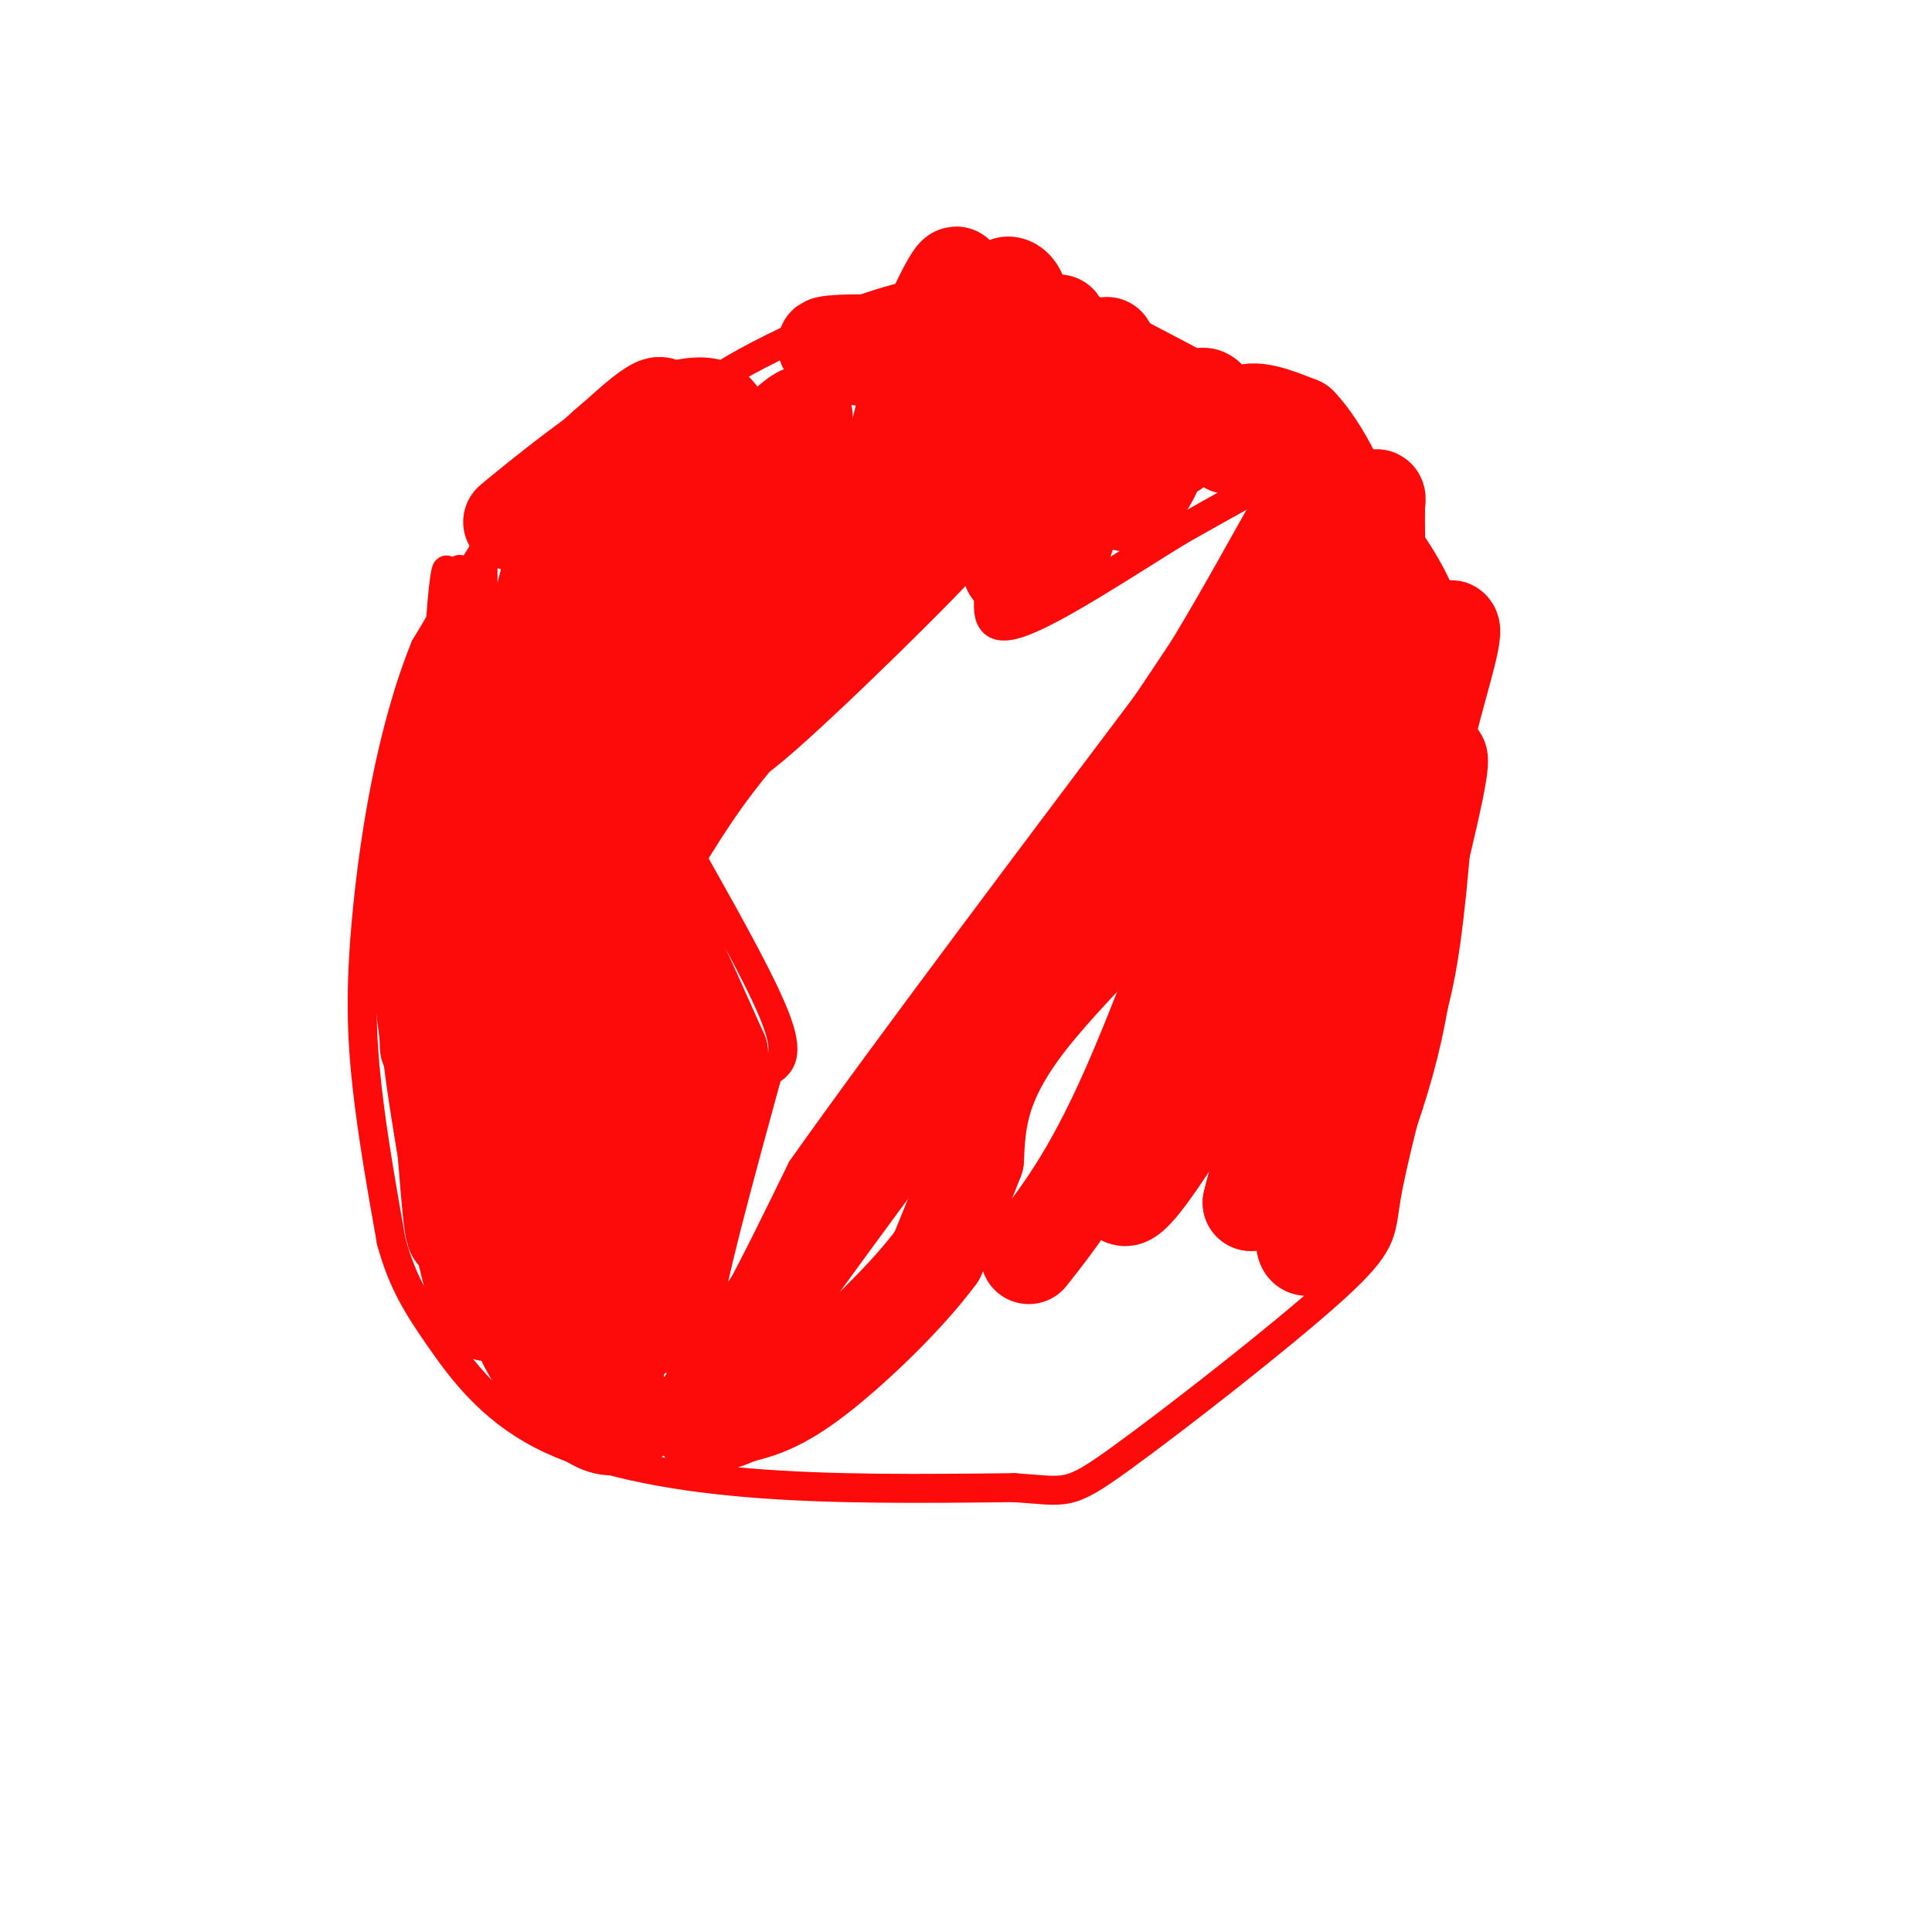 <svg viewBox='0 0 400 400' version='1.1' xmlns='http://www.w3.org/2000/svg' xmlns:xlink='http://www.w3.org/1999/xlink'><g fill='none' stroke='#FD0A0A' stroke-width='6' stroke-linecap='round' stroke-linejoin='round'><path d='M156,84c-1.667,-2.369 -3.333,-4.738 -6,-6c-2.667,-1.262 -6.333,-1.417 -12,0c-5.667,1.417 -13.333,4.405 -22,14c-8.667,9.595 -18.333,25.798 -28,42'/><path d='M88,134c-6.988,17.179 -10.458,39.125 -12,55c-1.542,15.875 -1.155,25.679 0,36c1.155,10.321 3.077,21.161 5,32'/><path d='M81,257c2.276,8.424 5.466,13.485 10,20c4.534,6.515 10.413,14.485 21,20c10.587,5.515 25.882,8.576 43,10c17.118,1.424 36.059,1.212 55,1'/><path d='M210,308c10.974,0.719 10.911,2.018 22,-6c11.089,-8.018 33.332,-25.351 44,-35c10.668,-9.649 9.762,-11.614 11,-19c1.238,-7.386 4.619,-20.193 8,-33'/><path d='M295,215c2.131,-8.119 3.458,-11.917 5,-25c1.542,-13.083 3.298,-35.452 2,-50c-1.298,-14.548 -5.649,-21.274 -10,-28'/><path d='M292,112c-1.822,-7.022 -1.378,-10.578 -12,-18c-10.622,-7.422 -32.311,-18.711 -54,-30'/><path d='M226,64c-11.110,-5.465 -11.886,-4.127 -16,-4c-4.114,0.127 -11.567,-0.956 -21,1c-9.433,1.956 -20.847,6.950 -29,11c-8.153,4.050 -13.044,7.157 -16,10c-2.956,2.843 -3.978,5.421 -5,8'/><path d='M143,178c5.111,-8.267 10.222,-16.533 21,-28c10.778,-11.467 27.222,-26.133 33,-31c5.778,-4.867 0.889,0.067 -4,5'/><path d='M144,179c7.250,12.917 14.500,25.833 17,33c2.500,7.167 0.250,8.583 -2,10'/><path d='M159,222c-4.089,15.067 -13.311,47.733 -13,54c0.311,6.267 10.156,-13.867 20,-34'/><path d='M166,242c16.833,-23.833 48.917,-66.417 81,-109'/><path d='M247,133c17.429,-24.071 20.500,-29.750 22,-33c1.500,-3.250 1.429,-4.071 -3,-2c-4.429,2.071 -13.214,7.036 -22,12'/><path d='M244,110c-10.489,6.444 -25.711,16.556 -33,19c-7.289,2.444 -6.644,-2.778 -6,-8'/><path d='M205,121c-1.000,-1.333 -0.500,-0.667 0,0'/><path d='M121,96c-11.003,27.796 -22.007,55.592 -27,71c-4.993,15.408 -3.976,18.428 0,12c3.976,-6.428 10.911,-22.306 14,-36c3.089,-13.694 2.330,-25.205 2,-31c-0.330,-5.795 -0.233,-5.873 -5,13c-4.767,18.873 -14.399,56.697 -16,68c-1.601,11.303 4.828,-3.913 8,-21c3.172,-17.087 3.086,-36.043 3,-55'/><path d='M100,117c-3.021,7.403 -12.074,53.412 -16,75c-3.926,21.588 -2.727,18.757 -1,20c1.727,1.243 3.980,6.561 7,-18c3.020,-24.561 6.806,-78.999 5,-76c-1.806,2.999 -9.205,63.436 -11,87c-1.795,23.564 2.014,10.254 4,-10c1.986,-20.254 2.150,-47.453 3,-63c0.850,-15.547 2.386,-19.442 1,-5c-1.386,14.442 -5.693,47.221 -10,80'/><path d='M82,207c-1.255,15.094 0.608,12.827 2,12c1.392,-0.827 2.312,-0.216 4,-2c1.688,-1.784 4.143,-5.963 6,-25c1.857,-19.037 3.115,-52.933 3,-57c-0.115,-4.067 -1.604,21.695 0,38c1.604,16.305 6.302,23.152 11,30'/></g>
<g fill='none' stroke='#FD0A0A' stroke-width='20' stroke-linecap='round' stroke-linejoin='round'><path d='M113,157c-2.599,1.927 -5.198,3.854 -8,8c-2.802,4.146 -5.807,10.511 -5,25c0.807,14.489 5.425,37.102 8,44c2.575,6.898 3.107,-1.919 3,-10c-0.107,-8.081 -0.852,-15.427 -2,-22c-1.148,-6.573 -2.700,-12.373 -5,-15c-2.300,-2.627 -5.348,-2.081 -7,-2c-1.652,0.081 -1.910,-0.301 -3,5c-1.090,5.301 -3.014,16.287 -2,27c1.014,10.713 4.965,21.154 7,21c2.035,-0.154 2.153,-10.901 1,-20c-1.153,-9.099 -3.576,-16.549 -6,-24'/><path d='M94,194c-2.466,-11.097 -5.630,-26.841 -6,-17c-0.370,9.841 2.054,45.265 3,52c0.946,6.735 0.413,-15.219 2,-33c1.587,-17.781 5.293,-31.391 9,-45'/><path d='M102,151c1.784,-9.245 1.743,-9.859 1,-11c-0.743,-1.141 -2.189,-2.811 -5,4c-2.811,6.811 -6.988,22.103 -9,35c-2.012,12.897 -1.861,23.399 -1,31c0.861,7.601 2.430,12.300 4,17'/><path d='M92,227c1.633,7.938 3.716,19.282 7,29c3.284,9.718 7.769,17.809 10,20c2.231,2.191 2.209,-1.517 -1,-10c-3.209,-8.483 -9.604,-21.742 -16,-35'/><path d='M92,231c-2.854,-9.171 -1.989,-14.598 -1,-7c0.989,7.598 2.102,28.221 3,31c0.898,2.779 1.581,-12.286 0,-25c-1.581,-12.714 -5.426,-23.077 -5,-15c0.426,8.077 5.122,34.593 7,41c1.878,6.407 0.939,-7.297 0,-21'/><path d='M96,235c-1.695,-8.995 -5.934,-20.982 -6,-15c-0.066,5.982 4.039,29.935 7,42c2.961,12.065 4.777,12.244 7,5c2.223,-7.244 4.854,-21.911 5,-41c0.146,-19.089 -2.191,-42.601 -1,-37c1.191,5.601 5.912,40.315 8,51c2.088,10.685 1.544,-2.657 1,-16'/><path d='M117,224c-0.883,-12.944 -3.590,-37.302 -3,-36c0.590,1.302 4.476,28.266 7,38c2.524,9.734 3.687,2.238 2,-11c-1.687,-13.238 -6.223,-32.218 -5,-30c1.223,2.218 8.207,25.634 11,32c2.793,6.366 1.397,-4.317 0,-15'/><path d='M129,202c-1.356,-7.016 -4.745,-17.056 -3,-13c1.745,4.056 8.624,22.207 9,21c0.376,-1.207 -5.750,-21.774 -6,-26c-0.250,-4.226 5.375,7.887 11,20'/><path d='M140,204c0.156,-1.067 -4.956,-13.733 -6,-17c-1.044,-3.267 1.978,2.867 5,9'/><path d='M139,196c2.500,5.167 6.250,13.583 10,22'/><path d='M149,218c-0.356,9.333 -6.244,21.667 -8,21c-1.756,-0.667 0.622,-14.333 3,-28'/><path d='M144,211c-2.976,9.607 -11.917,47.625 -13,52c-1.083,4.375 5.690,-24.893 8,-32c2.310,-7.107 0.155,7.946 -2,23'/><path d='M137,254c-0.997,10.959 -2.491,26.856 -1,18c1.491,-8.856 5.967,-42.467 6,-42c0.033,0.467 -4.376,35.010 -7,38c-2.624,2.990 -3.464,-25.574 -5,-31c-1.536,-5.426 -3.768,12.287 -6,30'/><path d='M124,267c-0.929,7.093 -0.251,9.825 1,11c1.251,1.175 3.074,0.794 4,-2c0.926,-2.794 0.955,-8.001 0,-13c-0.955,-4.999 -2.895,-9.790 -5,-13c-2.105,-3.210 -4.374,-4.840 -6,-3c-1.626,1.840 -2.610,7.150 0,15c2.610,7.850 8.813,18.242 10,19c1.187,0.758 -2.640,-8.116 -6,-14c-3.360,-5.884 -6.251,-8.776 -9,-9c-2.749,-0.224 -5.357,2.222 -6,6c-0.643,3.778 0.678,8.889 2,14'/><path d='M109,278c2.600,5.411 8.099,11.938 12,15c3.901,3.062 6.203,2.659 8,2c1.797,-0.659 3.089,-1.574 -2,-7c-5.089,-5.426 -16.560,-15.361 -22,-20c-5.440,-4.639 -4.849,-3.980 -5,-10c-0.151,-6.020 -1.043,-18.720 1,-36c2.043,-17.280 7.022,-39.140 12,-61'/><path d='M113,161c2.948,-14.065 4.318,-18.729 6,-24c1.682,-5.271 3.674,-11.150 2,-3c-1.674,8.150 -7.016,30.329 -5,24c2.016,-6.329 11.389,-41.165 12,-38c0.611,3.165 -7.540,44.333 -10,60c-2.460,15.667 0.770,5.834 4,-4'/><path d='M122,176c4.095,-15.313 12.332,-51.596 12,-50c-0.332,1.596 -9.233,41.071 -12,57c-2.767,15.929 0.598,8.311 7,-10c6.402,-18.311 15.839,-47.314 15,-44c-0.839,3.314 -11.954,38.947 -15,51c-3.046,12.053 1.977,0.527 7,-11'/><path d='M136,169c7.133,-12.665 21.467,-38.827 20,-38c-1.467,0.827 -18.733,28.644 -19,31c-0.267,2.356 16.467,-20.750 27,-33c10.533,-12.250 14.867,-13.643 12,-8c-2.867,5.643 -12.933,18.321 -23,31'/><path d='M153,152c5.852,-3.948 31.980,-29.317 41,-39c9.020,-9.683 0.930,-3.681 -1,-3c-1.930,0.681 2.300,-3.959 -6,4c-8.300,7.959 -29.128,28.518 -32,31c-2.872,2.482 12.214,-13.114 21,-25c8.786,-11.886 11.273,-20.062 10,-23c-1.273,-2.938 -6.304,-0.637 -9,0c-2.696,0.637 -3.056,-0.389 -10,7c-6.944,7.389 -20.472,23.195 -34,39'/><path d='M133,143c2.026,-5.444 24.092,-38.555 31,-51c6.908,-12.445 -1.342,-4.225 -11,6c-9.658,10.225 -20.724,22.456 -27,30c-6.276,7.544 -7.762,10.401 -9,14c-1.238,3.599 -2.227,7.939 3,2c5.227,-5.939 16.669,-22.159 23,-32c6.331,-9.841 7.551,-13.303 7,-16c-0.551,-2.697 -2.872,-4.628 -9,1c-6.128,5.628 -16.064,18.814 -26,32'/><path d='M115,129c-6.641,10.572 -10.243,21.001 -4,14c6.243,-7.001 22.332,-31.431 28,-41c5.668,-9.569 0.914,-4.277 1,-6c0.086,-1.723 5.013,-10.462 -3,0c-8.013,10.462 -28.965,40.124 -29,39c-0.035,-1.124 20.847,-33.036 27,-45c6.153,-11.964 -2.424,-3.982 -11,4'/><path d='M124,94c-7.107,4.881 -19.375,15.083 -18,14c1.375,-1.083 16.393,-13.452 25,-19c8.607,-5.548 10.804,-4.274 13,-3'/><path d='M194,103c0.655,-11.537 1.310,-23.074 0,-27c-1.310,-3.926 -4.586,-0.243 -3,-5c1.586,-4.757 8.033,-17.956 7,-13c-1.033,4.956 -9.547,28.065 -12,34c-2.453,5.935 1.156,-5.304 2,-11c0.844,-5.696 -1.078,-5.848 -3,-6'/><path d='M185,75c-2.249,-1.129 -6.372,-0.951 -7,-1c-0.628,-0.049 2.238,-0.325 4,-1c1.762,-0.675 2.421,-1.748 -2,-2c-4.421,-0.252 -13.921,0.317 -6,1c7.921,0.683 33.263,1.481 42,0c8.737,-1.481 0.868,-5.240 -7,-9'/><path d='M209,63c-1.372,-2.509 -1.303,-4.281 0,-4c1.303,0.281 3.839,2.614 2,14c-1.839,11.386 -8.054,31.824 -8,36c0.054,4.176 6.376,-7.909 9,-20c2.624,-12.091 1.549,-24.189 0,-20c-1.549,4.189 -3.571,24.666 -4,34c-0.429,9.334 0.735,7.524 2,6c1.265,-1.524 2.633,-2.762 4,-4'/><path d='M214,105c2.371,-12.237 6.299,-40.830 5,-38c-1.299,2.830 -7.826,37.081 -8,44c-0.174,6.919 6.005,-13.496 9,-24c2.995,-10.504 2.806,-11.097 0,-3c-2.806,8.097 -8.230,24.885 -10,31c-1.770,6.115 0.115,1.558 2,-3'/><path d='M212,112c2.927,-7.842 9.246,-25.947 10,-26c0.754,-0.053 -4.056,17.944 -5,26c-0.944,8.056 1.976,6.169 5,-5c3.024,-11.169 6.150,-31.620 7,-35c0.850,-3.380 -0.575,10.310 -2,24'/><path d='M227,96c0.662,5.045 3.317,5.659 5,0c1.683,-5.659 2.392,-17.591 2,-17c-0.392,0.591 -1.887,13.705 -2,20c-0.113,6.295 1.155,5.770 3,4c1.845,-1.770 4.266,-4.784 5,-10c0.734,-5.216 -0.219,-12.633 0,-13c0.219,-0.367 1.609,6.317 3,13'/><path d='M243,93c1.530,-1.188 3.853,-10.659 6,-11c2.147,-0.341 4.116,8.447 5,10c0.884,1.553 0.681,-4.128 3,-6c2.319,-1.872 7.159,0.064 12,2'/><path d='M269,88c4.476,4.595 9.667,15.083 12,23c2.333,7.917 1.810,13.262 2,12c0.190,-1.262 1.095,-9.131 2,-17'/><path d='M285,106c0.208,8.806 -0.273,39.321 -1,48c-0.727,8.679 -1.700,-4.478 -2,-13c-0.300,-8.522 0.073,-12.410 1,-14c0.927,-1.590 2.408,-0.883 3,8c0.592,8.883 0.296,25.941 0,43'/><path d='M286,178c-0.222,7.533 -0.778,4.867 -1,3c-0.222,-1.867 -0.111,-2.933 0,-4'/><path d='M298,135c-3.867,21.178 -7.733,42.356 -9,40c-1.267,-2.356 0.067,-28.244 -1,-34c-1.067,-5.756 -4.533,8.622 -8,23'/><path d='M280,164c-0.570,-7.279 2.005,-36.975 2,-43c-0.005,-6.025 -2.589,11.622 -4,19c-1.411,7.378 -1.649,4.486 0,-3c1.649,-7.486 5.185,-19.568 5,-20c-0.185,-0.432 -4.093,10.784 -8,22'/><path d='M275,139c-2.738,7.095 -5.583,13.833 -2,3c3.583,-10.833 13.595,-39.238 12,-39c-1.595,0.238 -14.798,29.119 -28,58'/><path d='M257,161c-13.644,18.844 -33.756,36.956 -44,50c-10.244,13.044 -10.622,21.022 -11,29'/><path d='M202,240c-3.167,8.167 -5.583,14.083 -8,20'/><path d='M194,260c-6.089,8.311 -17.311,19.089 -25,25c-7.689,5.911 -11.844,6.956 -16,8'/><path d='M153,293c-3.833,1.702 -5.417,1.958 -7,2c-1.583,0.042 -3.167,-0.131 4,-11c7.167,-10.869 23.083,-32.435 39,-54'/><path d='M189,230c16.833,-24.333 39.417,-58.167 62,-92'/><path d='M251,138c15.289,-25.289 22.511,-42.511 20,-29c-2.511,13.511 -14.756,57.756 -27,102'/><path d='M244,211c-5.897,21.230 -7.139,23.305 0,3c7.139,-20.305 22.660,-62.989 30,-78c7.340,-15.011 6.500,-2.348 0,22c-6.500,24.348 -18.660,60.382 -14,54c4.660,-6.382 26.139,-55.180 35,-73c8.861,-17.820 5.103,-4.663 3,3c-2.103,7.663 -2.552,9.831 -3,12'/><path d='M295,154c-6.738,20.593 -22.085,66.077 -20,61c2.085,-5.077 21.600,-60.713 23,-58c1.400,2.713 -15.314,63.775 -20,82c-4.686,18.225 2.657,-6.388 10,-31'/><path d='M288,208c2.132,-10.684 2.464,-21.893 3,-21c0.536,0.893 1.278,13.889 -4,33c-5.278,19.111 -16.575,44.338 -17,37c-0.425,-7.338 10.021,-47.239 10,-54c-0.021,-6.761 -10.511,19.620 -21,46'/><path d='M259,249c2.081,-9.741 17.784,-57.094 12,-55c-5.784,2.094 -33.056,53.633 -38,54c-4.944,0.367 12.438,-50.440 16,-61c3.562,-10.560 -6.697,19.126 -15,38c-8.303,18.874 -14.652,26.937 -21,35'/></g>
</svg>